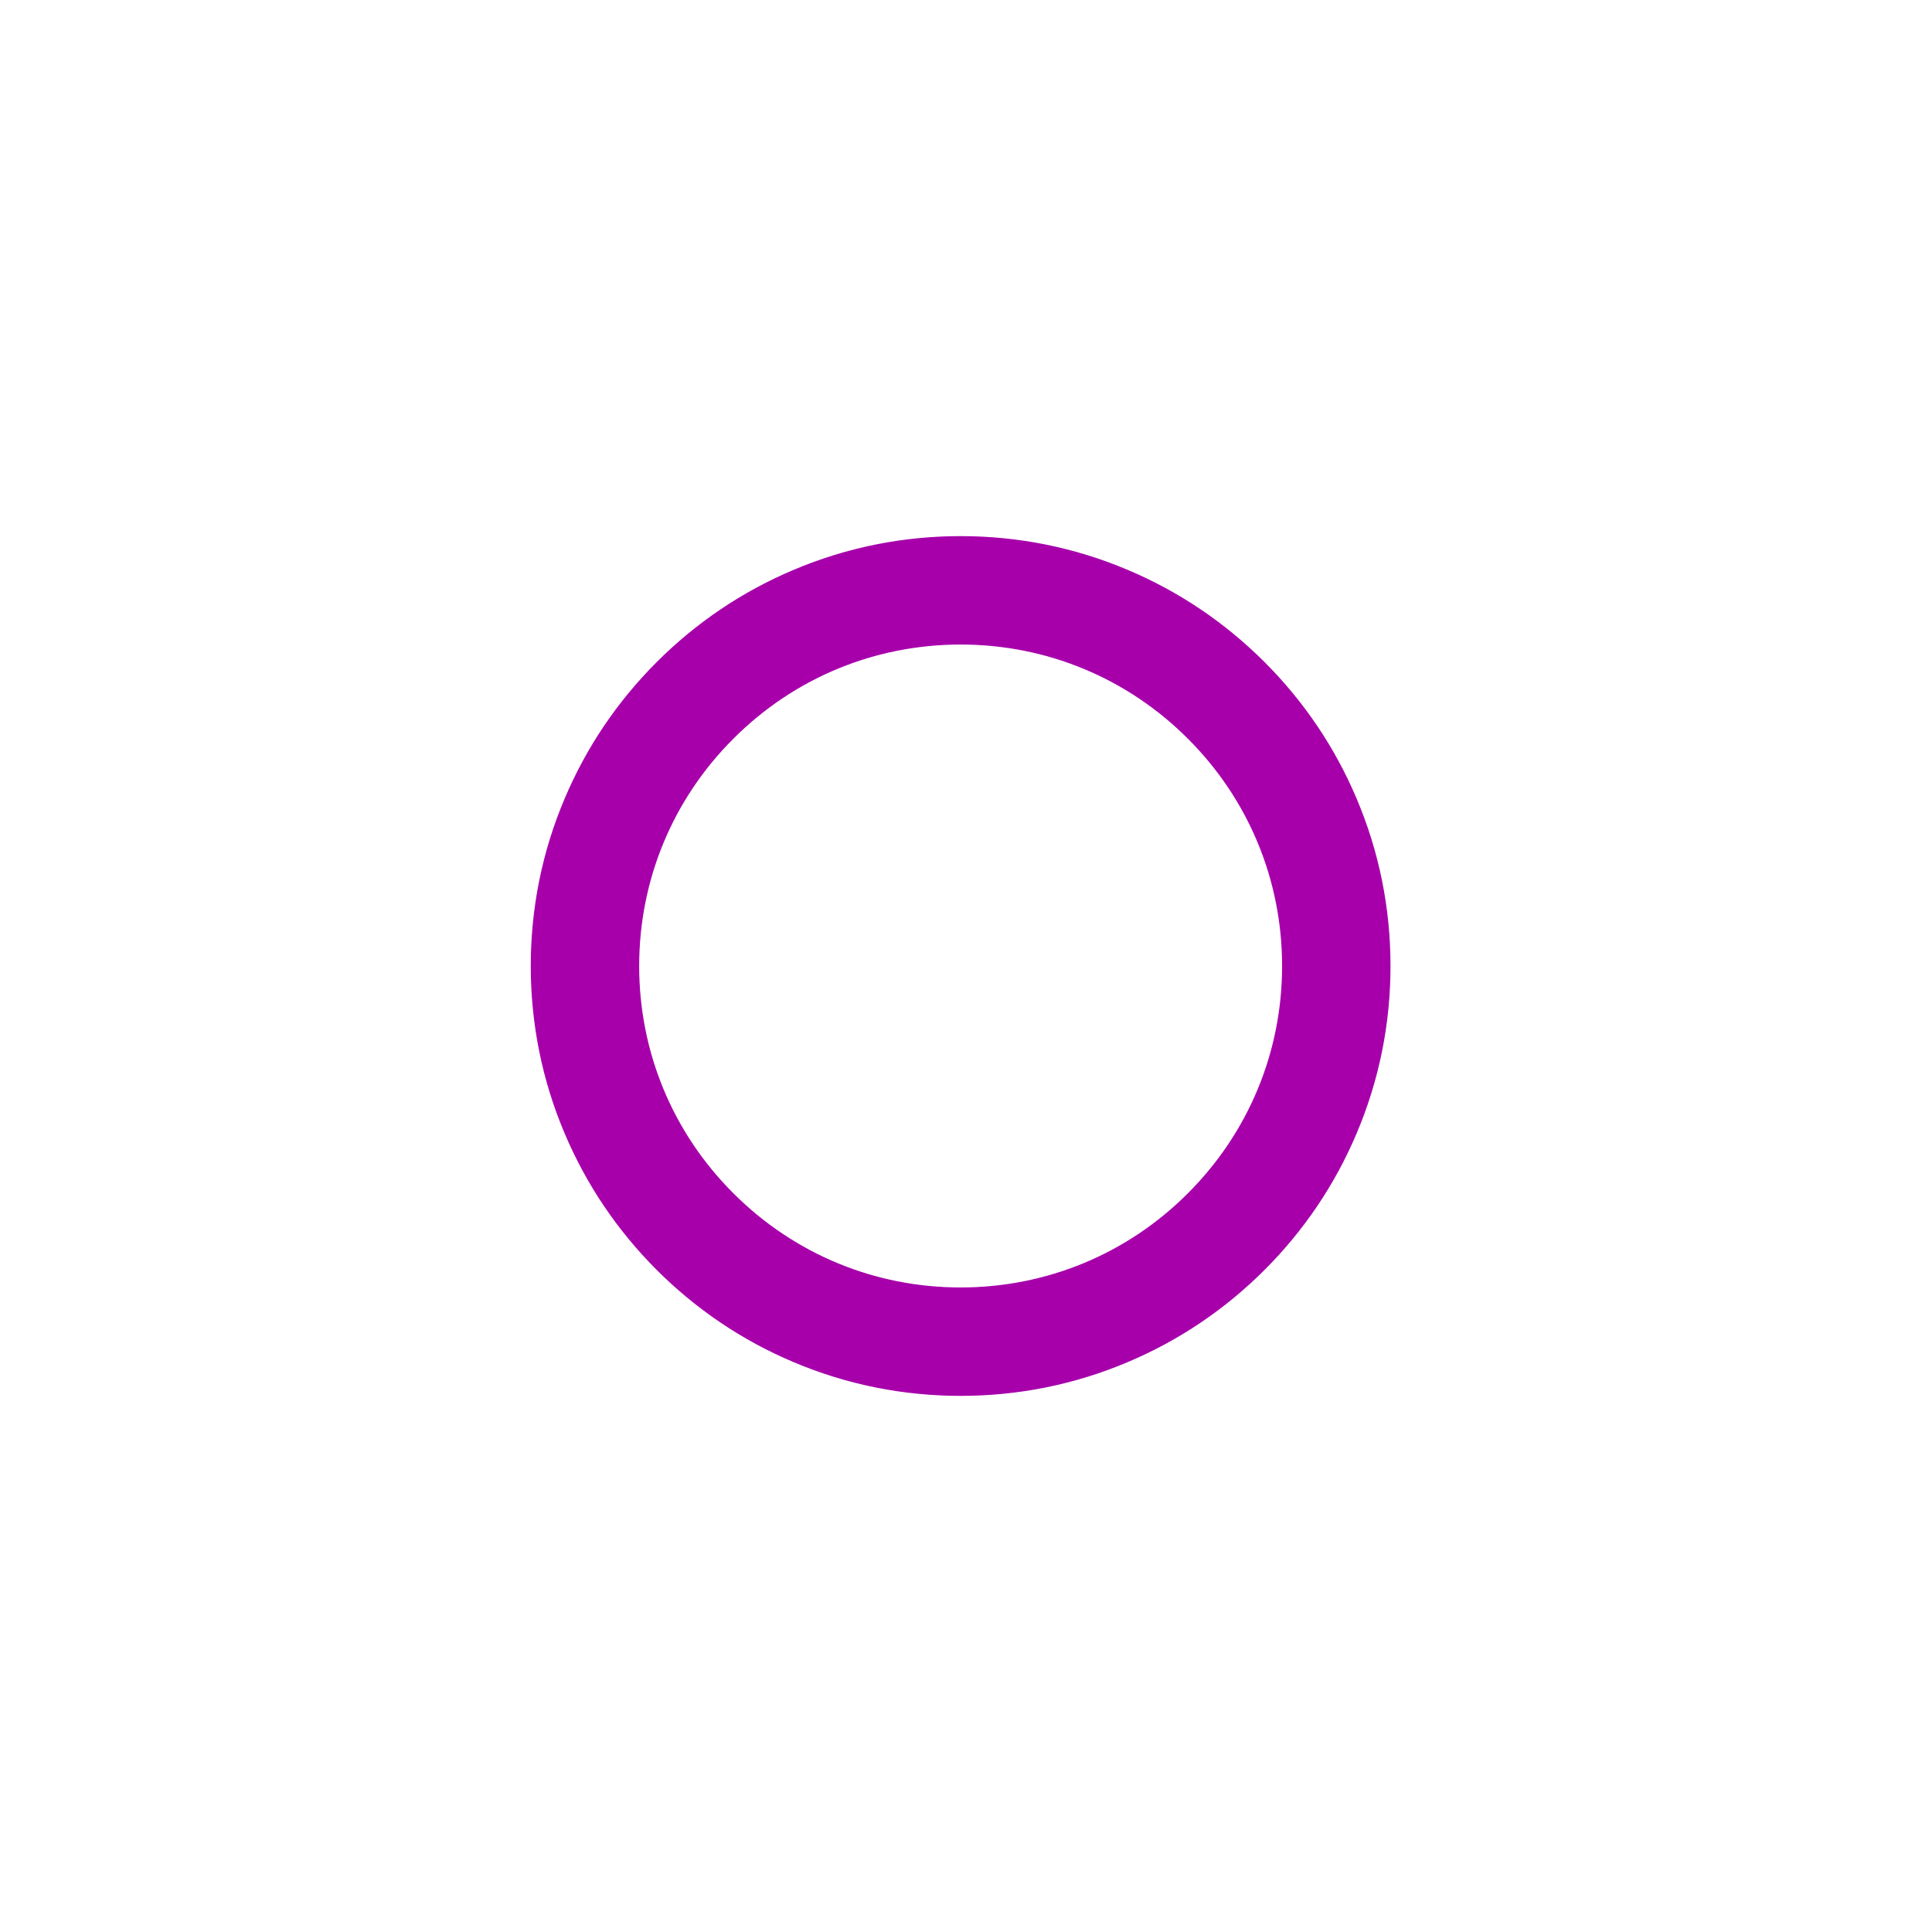 <?xml version="1.0" encoding="UTF-8"?>
<!-- Generator: Adobe Illustrator 26.1.0, SVG Export Plug-In . SVG Version: 6.00 Build 0)  -->
<svg xmlns="http://www.w3.org/2000/svg" xmlns:xlink="http://www.w3.org/1999/xlink" version="1.1" id="Calque_1" x="0px" y="0px" viewBox="0 0 1800 1800" style="enable-background:new 0 0 1800 1800;" xml:space="preserve">
<style type="text/css">
	.st0{fill:#A700AB;stroke:#A700AB;stroke-miterlimit:10;}
</style>
<path class="st0" d="M895,1300c-54,0-106.4-10.6-155.7-31.5c-47.6-20.1-90.4-49-127.1-85.7s-65.6-79.5-85.7-127.1  C505.6,1006.4,495,954,495,900s10.6-106.4,31.5-155.7c20.1-47.6,49-90.4,85.7-127.1s79.5-65.6,127.1-85.7  C788.6,510.6,841,500,895,500s106.4,10.6,155.7,31.5c47.6,20.1,90.4,49,127.1,85.7c36.7,36.7,65.6,79.5,85.7,127.1  C1284.4,793.6,1295,846,1295,900s-10.6,106.4-31.5,155.7c-20.1,47.6-49,90.4-85.7,127.1c-36.7,36.7-79.5,65.6-127.1,85.7  C1001.4,1289.4,949,1300,895,1300z M895,600c-80.1,0-155.5,31.2-212.1,87.9C626.2,744.5,595,819.9,595,900s31.2,155.5,87.9,212.1  c56.7,56.7,132,87.9,212.1,87.9s155.5-31.2,212.1-87.9c56.7-56.7,87.9-132,87.9-212.1s-31.2-155.5-87.9-212.1  C1050.5,631.2,975.1,600,895,600z"></path>
</svg>
